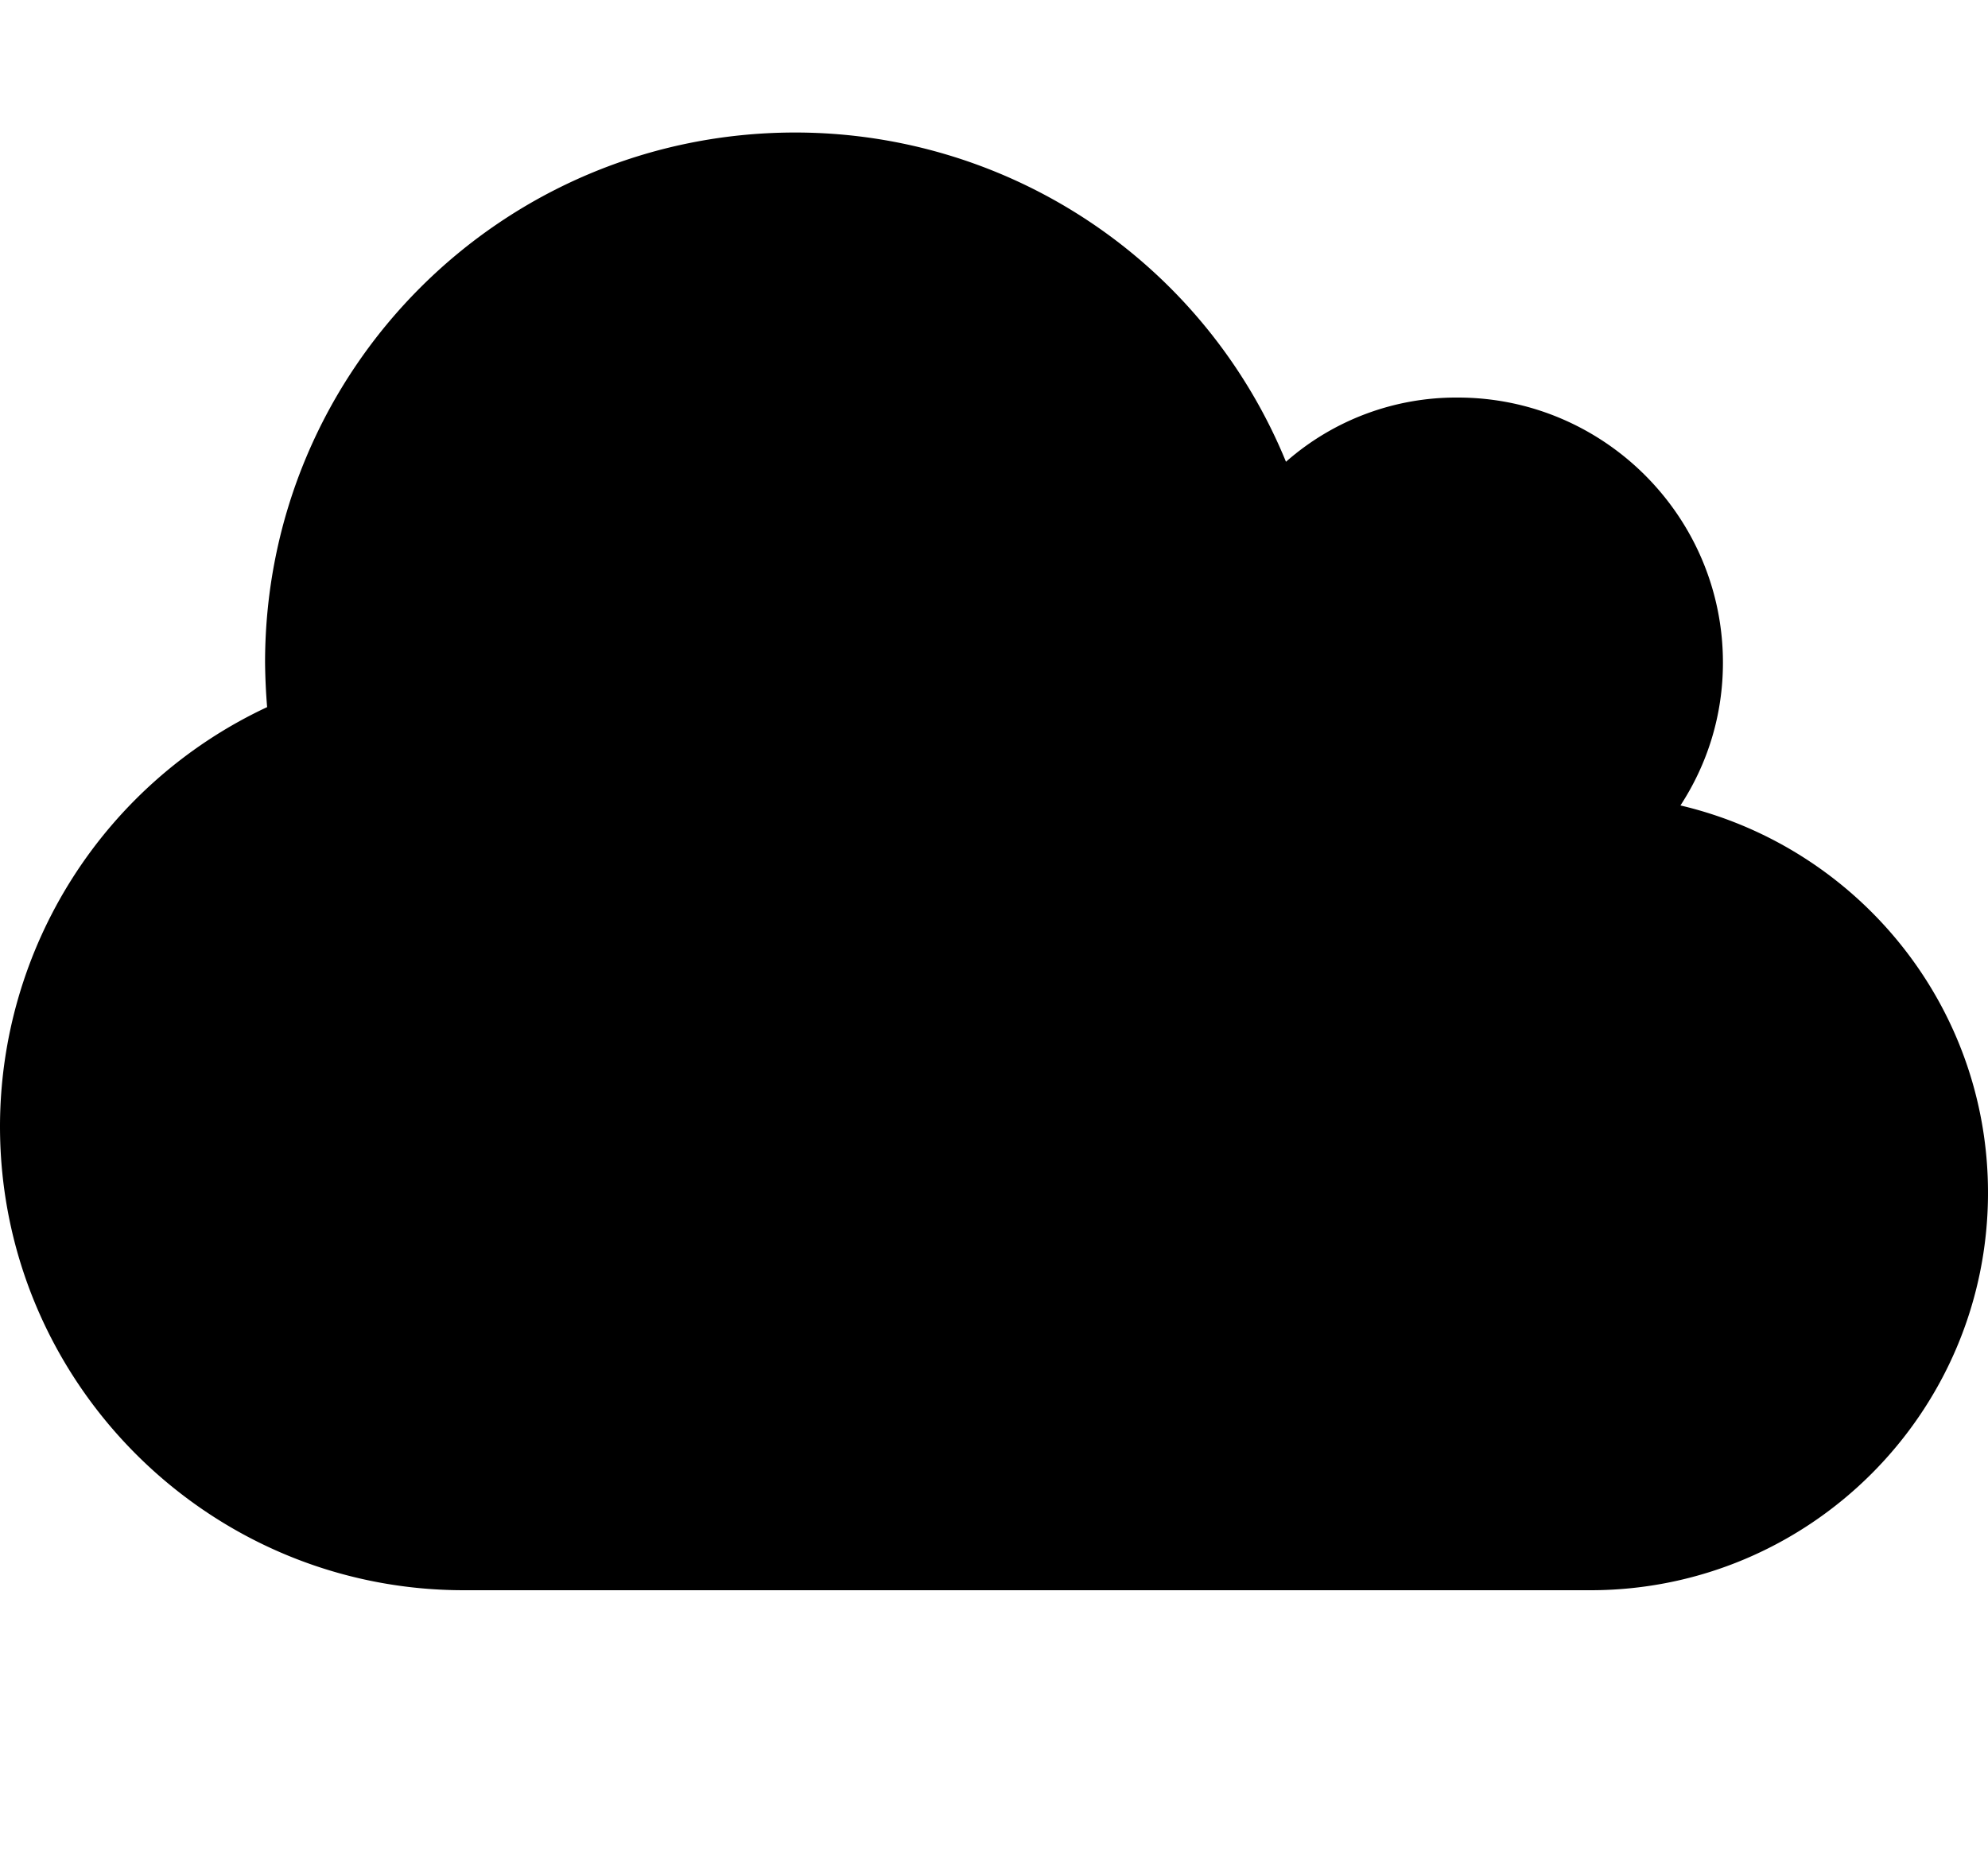 <svg xmlns="http://www.w3.org/2000/svg" width="30" height="28" viewBox="0 0 30 28"><path d="M30 18c0 3.313-2.688 6-6 6H7c-3.859 0-7-3.141-7-7a6.993 6.993 0 014.031-6.328A9.441 9.441 0 014 10c0-4.422 3.578-8 8-8a8.003 8.003 0 017.406 4.969A3.886 3.886 0 0122 6c2.203 0 4 1.797 4 4 0 .797-.234 1.531-.641 2.156 2.656.625 4.641 3 4.641 5.844z"/></svg>